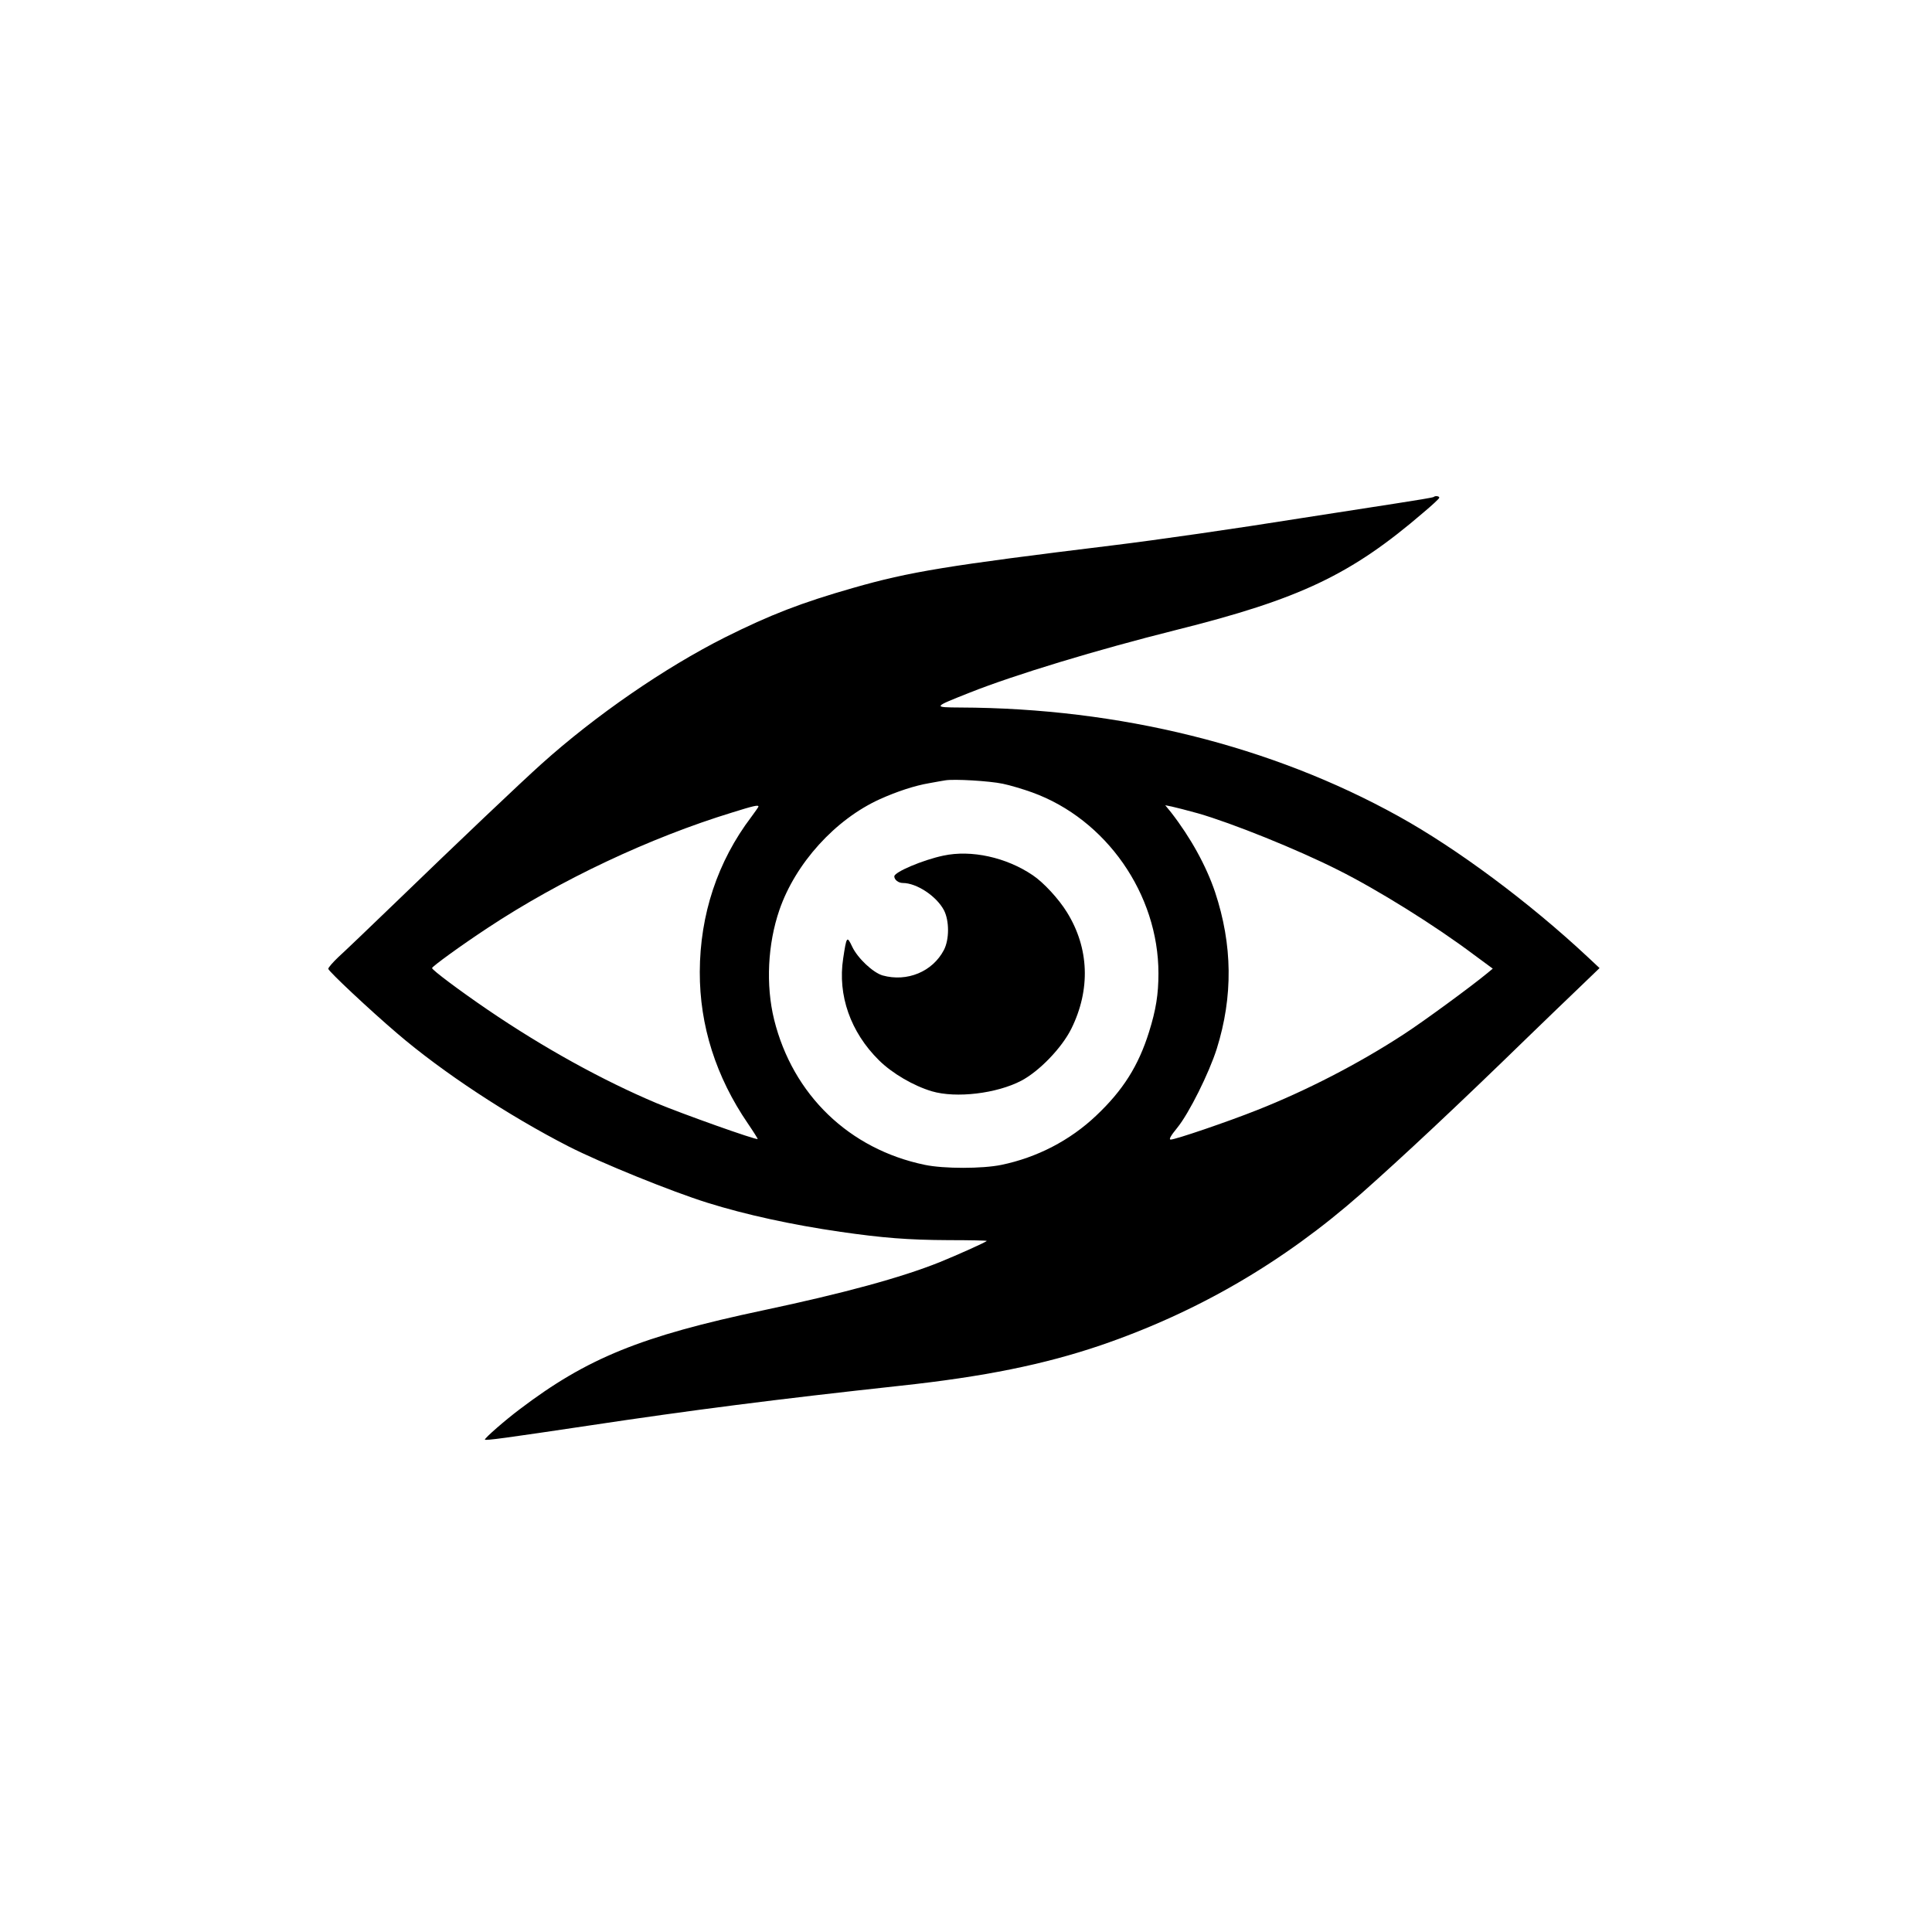 <?xml version="1.0" standalone="no"?>
<!DOCTYPE svg PUBLIC "-//W3C//DTD SVG 20010904//EN"
 "http://www.w3.org/TR/2001/REC-SVG-20010904/DTD/svg10.dtd">
<svg version="1.0" xmlns="http://www.w3.org/2000/svg"
 width="1024pt" height="1024pt" viewBox="0 0 1024 1024"
 preserveAspectRatio="xMidYMid meet">

<g transform="translate(0,1024) scale(0.1,-0.1)"
fill="#000000" stroke="none">
<path d="M7599 7606 c-2 -3 -94 -18 -204 -35 -110 -17 -330 -51 -490 -76 -356
-57 -781 -118 -1003 -145 -883 -108 -1080 -140 -1380 -226 -273 -78 -439 -142
-679 -262 -320 -161 -687 -414 -973 -671 -106 -95 -438 -410 -770 -731 -140
-135 -279 -268 -308 -294 -28 -27 -52 -54 -52 -61 0 -12 223 -221 365 -342
239 -205 588 -435 910 -600 171 -87 543 -238 735 -298 201 -63 449 -117 705
-154 223 -32 356 -43 573 -44 111 0 202 -2 202 -4 0 -5 -154 -74 -250 -113
-205 -82 -506 -164 -935 -255 -647 -137 -933 -253 -1290 -524 -76 -57 -185
-152 -185 -161 0 -7 121 10 550 74 538 81 988 139 1650 211 446 48 764 113
1062 214 515 176 970 441 1383 805 220 195 504 460 885 831 91 88 213 206 272
262 l106 102 -62 58 c-309 289 -693 575 -1004 747 -673 373 -1478 573 -2322
576 -147 1 -147 1 50 79 239 95 675 227 1090 331 661 165 931 294 1315 624 44
37 82 72 83 77 4 9 -21 13 -29 5z m-2284 -1520 c39 -8 109 -29 156 -46 392
-142 669 -539 669 -959 0 -111 -13 -193 -50 -311 -56 -179 -138 -309 -280
-443 -139 -132 -314 -222 -502 -261 -102 -21 -305 -21 -406 0 -401 83 -700
371 -799 770 -45 183 -34 401 28 581 85 247 296 480 532 587 91 41 185 72 262
85 33 6 71 13 85 15 46 8 234 -3 305 -18z m-1295 -121 c0 -2 -17 -27 -38 -55
-179 -236 -272 -518 -273 -821 -1 -285 86 -557 255 -804 30 -44 53 -81 52 -82
-7 -7 -402 134 -536 190 -287 121 -600 294 -895 495 -151 103 -295 211 -295
221 1 9 151 118 295 213 384 254 859 478 1297 612 112 35 138 41 138 31z
m2330 -36 c178 -51 524 -190 742 -300 210 -105 515 -295 721 -450 l99 -73 -29
-24 c-87 -72 -344 -260 -443 -324 -239 -156 -517 -299 -778 -402 -156 -62
-432 -156 -457 -156 -11 0 -1 19 35 63 62 76 168 289 209 418 87 278 84 551
-9 831 -47 139 -129 288 -233 422 l-31 38 35 -7 c19 -4 81 -20 139 -36z"/>
<path d="M5000 5705 c-109 -23 -260 -87 -260 -110 0 -18 22 -35 45 -35 73 0
178 -69 218 -144 29 -56 29 -155 0 -211 -60 -115 -195 -171 -325 -135 -51 15
-132 91 -161 152 -28 59 -30 57 -48 -62 -30 -195 39 -391 190 -540 71 -70 183
-135 280 -164 129 -38 344 -12 474 56 95 50 214 173 265 275 103 208 95 428
-23 618 -43 70 -124 158 -181 196 -140 95 -326 136 -474 104z"/>
</g>
</svg>
